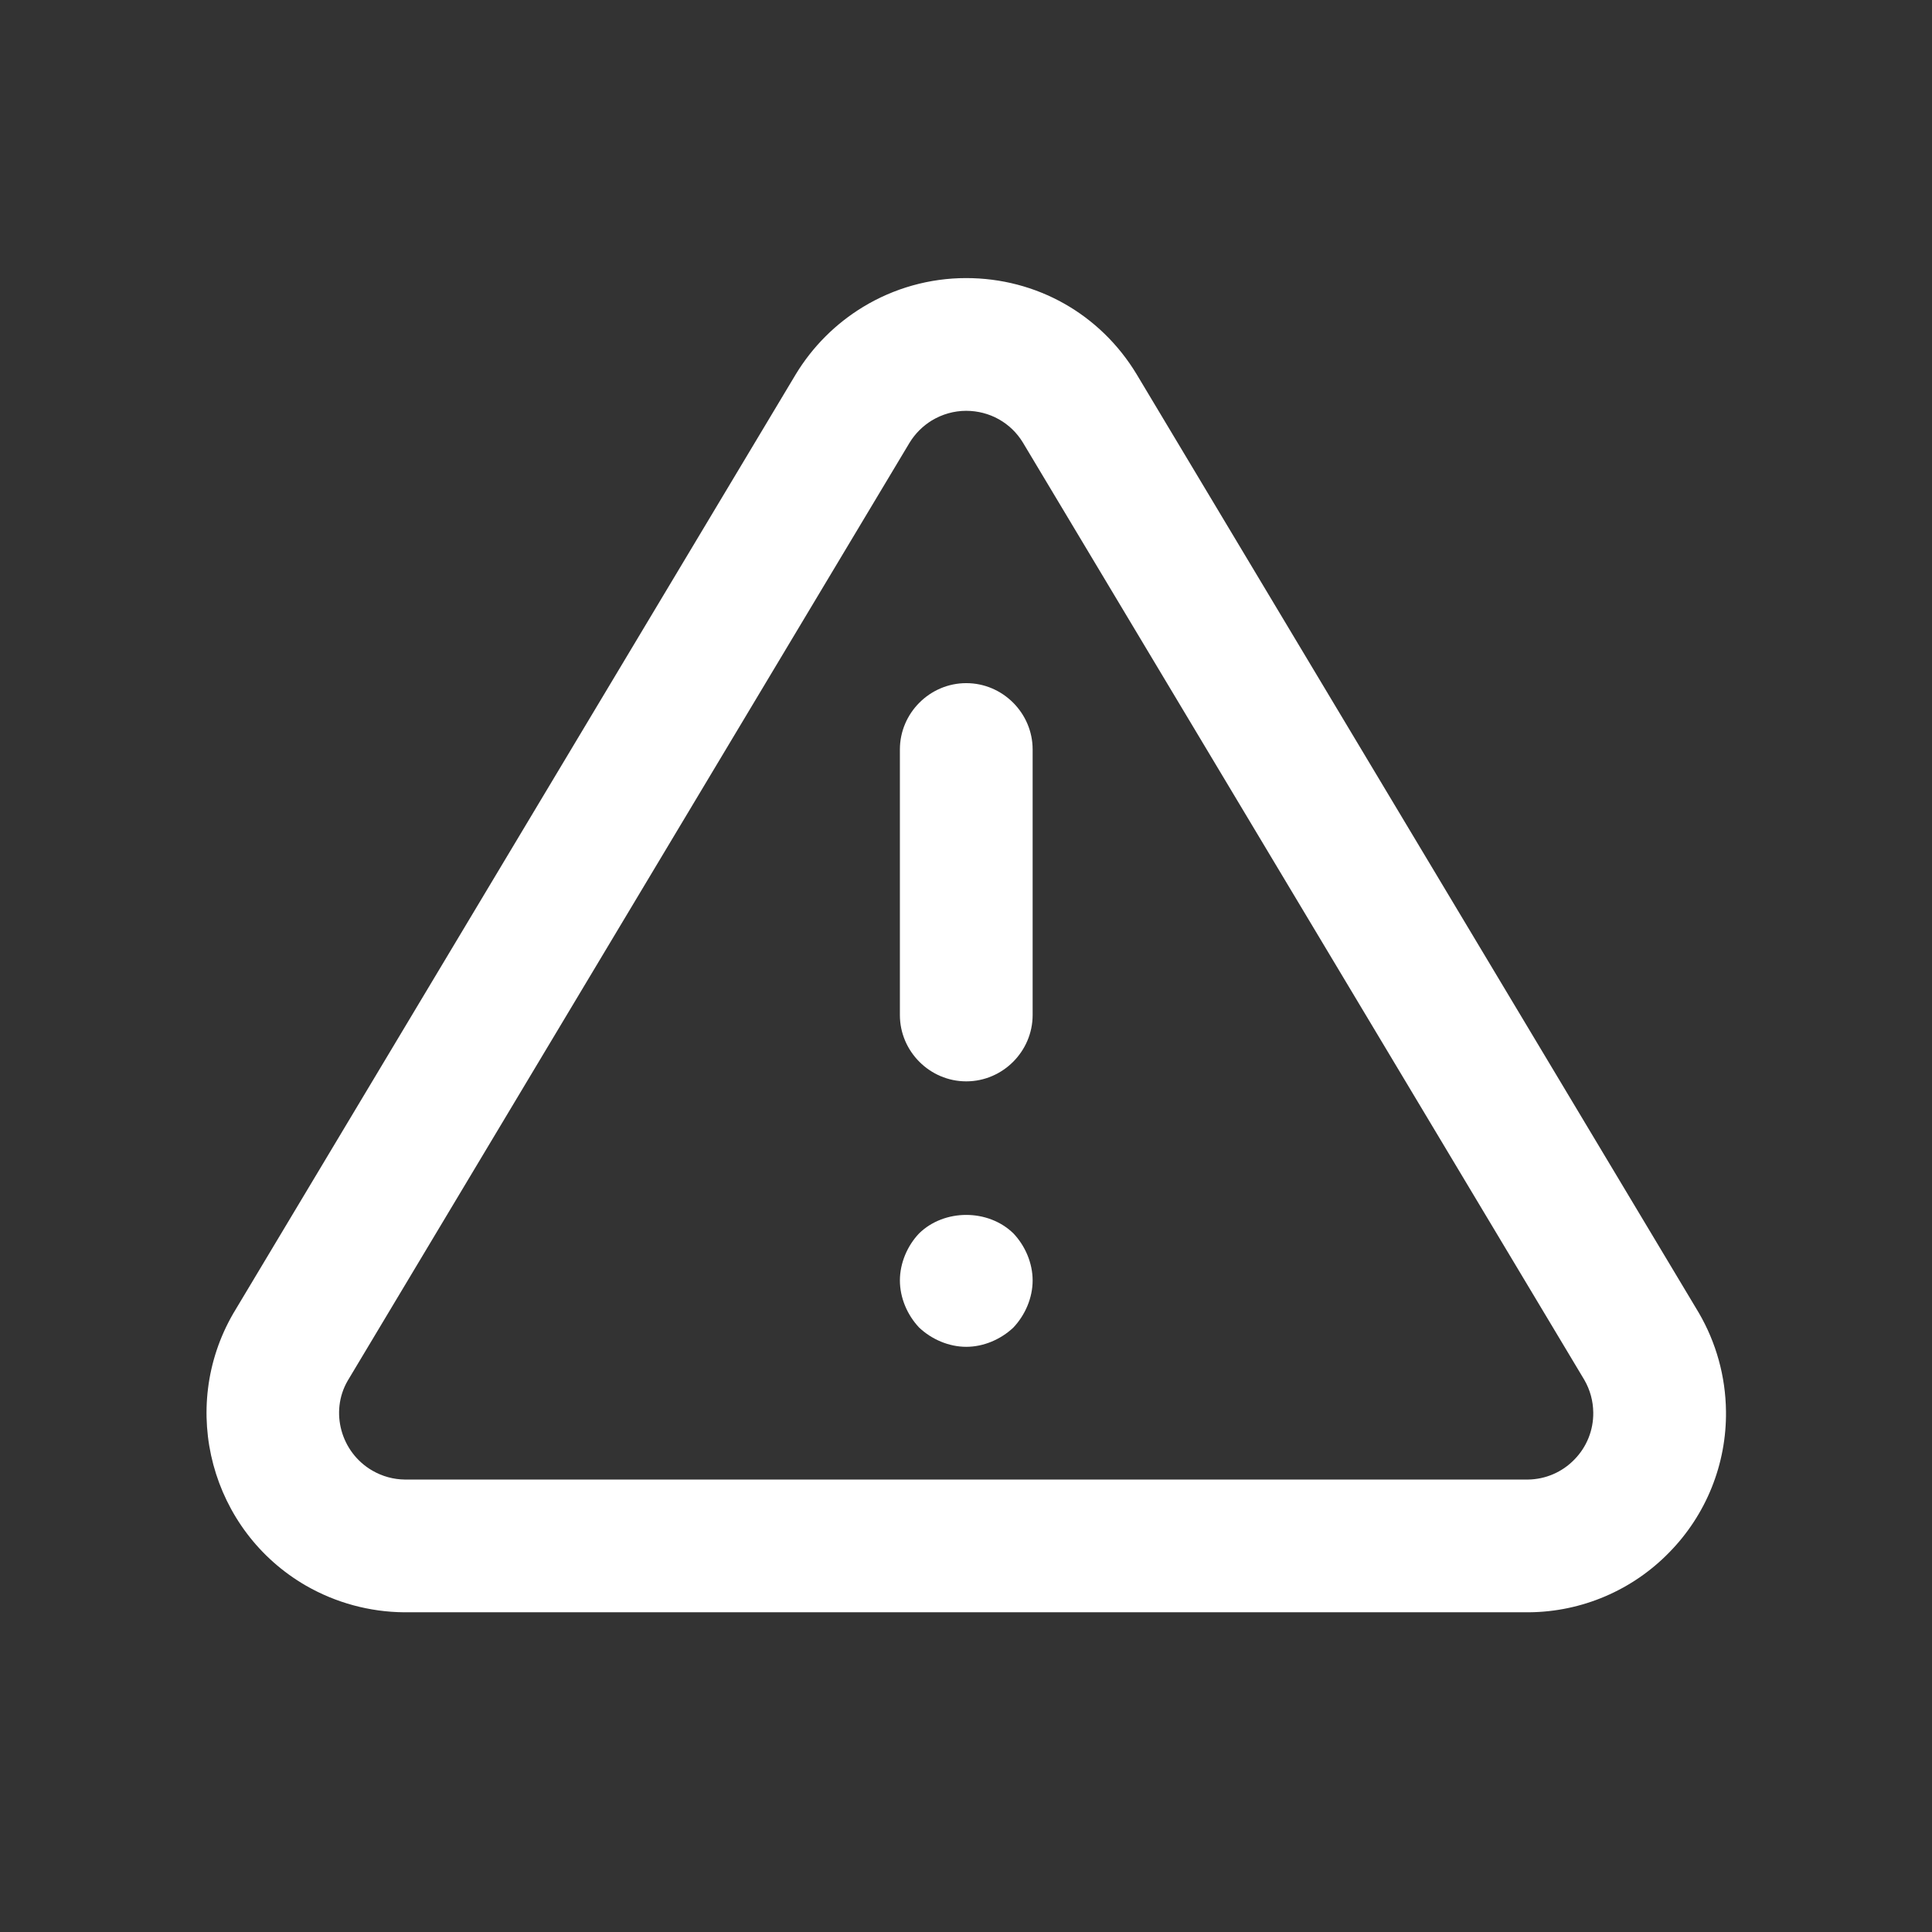 <?xml version="1.0" encoding="UTF-8" standalone="no"?>
<!DOCTYPE svg PUBLIC "-//W3C//DTD SVG 1.1//EN" "http://www.w3.org/Graphics/SVG/1.1/DTD/svg11.dtd">
<svg width="100%" height="100%" viewBox="0 0 180 180" version="1.1" xmlns="http://www.w3.org/2000/svg" xmlns:xlink="http://www.w3.org/1999/xlink" xml:space="preserve" xmlns:serif="http://www.serif.com/" style="fill-rule:evenodd;clip-rule:evenodd;stroke-linejoin:round;stroke-miterlimit:2;">
    <rect x="0" y="0" width="180" height="180" fill="#333333" stroke="none"/>
    <g transform="matrix(0.866,0,0,0.866,12.085,11.821)">
        <path d="M150.48,159.806L29.518,159.806C25.814,159.773 22.179,158.787 18.966,156.943C8.739,151.03 5.225,137.903 11.129,127.676L71.66,26.614C73.454,23.657 75.934,21.174 78.889,19.377C82.233,17.344 86.072,16.268 89.985,16.267C97.544,16.267 104.391,20.121 108.309,26.582L168.804,127.578C170.682,130.796 171.691,134.447 171.733,138.172C171.806,143.845 169.607,149.318 165.629,153.363C161.667,157.435 156.235,159.756 150.554,159.805L150.48,159.806ZM89.985,30.547C88.693,30.547 87.415,30.909 86.295,31.583C85.314,32.184 84.491,33.009 83.892,33.991L23.439,134.913C21.529,138.227 22.705,142.606 26.112,144.568C27.174,145.182 28.376,145.512 29.603,145.525L150.439,145.525C152.318,145.501 154.111,144.728 155.418,143.378C156.747,142.032 157.481,140.207 157.454,138.316C157.443,137.09 157.116,135.888 156.506,134.825L96.085,33.949C94.797,31.834 92.51,30.547 89.985,30.547Z" style="fill:#fff;fill-rule:nonzero;"/>
    </g>
    <g transform="matrix(0.866,0,0,0.866,12.085,11.821)">
        <path d="M90.003,102.686L89.995,102.686C86.08,102.686 82.859,99.465 82.859,95.55L82.859,66.981C82.859,63.066 86.08,59.845 89.995,59.845L90.004,59.845C93.919,59.845 97.14,63.066 97.14,66.981L97.14,95.549C97.14,99.464 93.918,102.686 90.003,102.686ZM90,131.246C88.141,131.246 86.285,130.455 84.928,129.173C83.646,127.816 82.86,125.961 82.86,124.106C82.86,122.252 83.646,120.387 84.928,119.04C87.643,116.394 92.352,116.394 95.067,119.04C96.35,120.388 97.14,122.252 97.14,124.106C97.14,125.961 96.35,127.816 95.067,129.173C93.709,130.455 91.854,131.246 90,131.246Z" style="fill:#fff;fill-rule:nonzero;"/>
    </g>
</svg>
